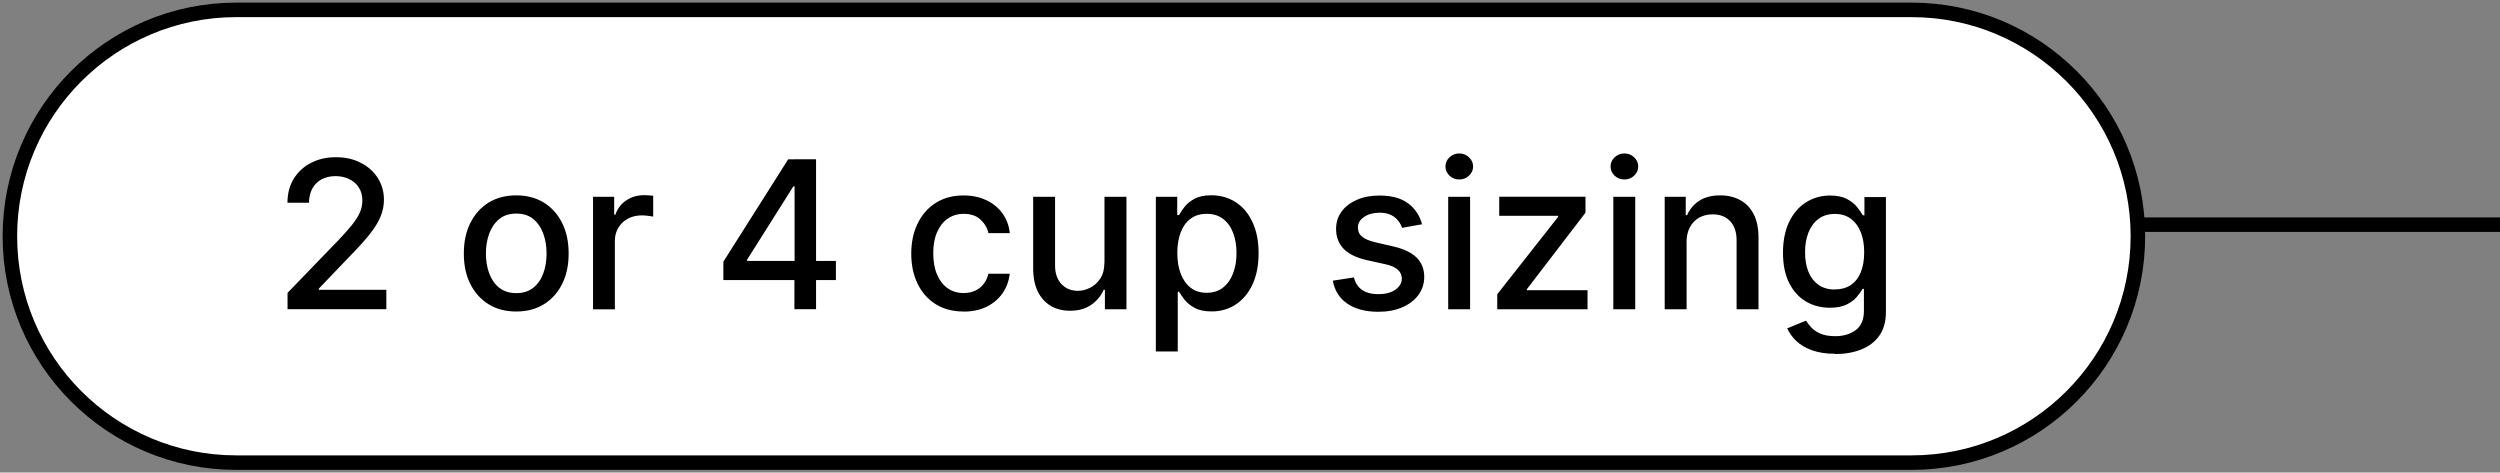 <svg viewBox="0 0 291 55" xmlns="http://www.w3.org/2000/svg" id="uuid-bd280707-0613-497f-83ba-ac0f84d819b7"><rect x="0" y="0" width="291" height="55" fill="#808080" stroke="none"/><line stroke-width="1.69" stroke="#000" fill="none" y2="26.15" x2="291" y1="26.15" x1="141"></line><path stroke-width="1.69" stroke="#000" fill="#fff" d="M27.5,1.15h195c14.55,0,26.35,11.8,26.35,26.35h0c0,14.55-11.8,26.35-26.35,26.35H27.5c-14.55,0-26.35-11.8-26.35-26.35h0C1.15,12.95,12.95,1.15,27.5,1.15Z"></path><path d="M33.47,36v-1.91l5.91-6.12c.63-.66,1.15-1.25,1.56-1.75.41-.51.72-.99.93-1.44.2-.45.31-.94.31-1.45,0-.58-.14-1.08-.41-1.5-.27-.43-.64-.75-1.12-.98-.47-.23-1-.35-1.59-.35-.62,0-1.17.13-1.64.38-.47.26-.82.62-1.07,1.08s-.38,1.01-.38,1.64h-2.51c0-1.06.24-1.99.73-2.79.49-.8,1.16-1.41,2.01-1.85.85-.44,1.82-.66,2.91-.66s2.06.22,2.9.66c.84.43,1.5,1.02,1.97,1.77.47.74.71,1.59.71,2.52,0,.65-.12,1.28-.37,1.9-.24.62-.66,1.31-1.25,2.07-.6.76-1.43,1.67-2.49,2.75l-3.47,3.63v.13h7.86v2.26h-11.49ZM60.09,36.26c-1.23,0-2.3-.28-3.21-.84s-1.62-1.35-2.13-2.36c-.51-1.01-.76-2.19-.76-3.55s.25-2.55.76-3.56,1.22-1.81,2.13-2.37,1.99-.84,3.21-.84,2.3.28,3.21.84c.91.56,1.62,1.35,2.13,2.37s.76,2.2.76,3.56-.25,2.53-.76,3.55c-.51,1.01-1.22,1.8-2.13,2.36-.91.56-1.99.84-3.21.84ZM60.1,34.12c.8,0,1.45-.21,1.98-.63.52-.42.91-.98,1.16-1.68.26-.7.38-1.47.38-2.31s-.13-1.6-.38-2.3c-.25-.7-.64-1.27-1.16-1.7-.52-.43-1.18-.64-1.98-.64s-1.47.21-1.99.64c-.52.43-.91.99-1.17,1.7-.25.7-.38,1.47-.38,2.3s.12,1.61.38,2.31c.26.7.64,1.26,1.17,1.68.53.42,1.19.63,1.99.63ZM69.03,36v-13.09h2.46v2.08h.14c.24-.7.66-1.26,1.26-1.66.61-.41,1.3-.61,2.06-.61.16,0,.35,0,.56.02.22.01.39.03.52.04v2.44c-.1-.03-.28-.06-.55-.09-.26-.04-.52-.06-.78-.06-.6,0-1.14.13-1.61.38-.47.25-.84.6-1.11,1.05-.27.44-.41.95-.41,1.52v7.99h-2.55ZM84.2,32.59v-2.13l7.54-11.91h1.68v3.14h-1.07l-5.39,8.54v.14h10.34v2.23h-13.1ZM92.47,36v-4.06l.02-.97v-12.43h2.5v17.45h-2.51ZM112.17,36.26c-1.27,0-2.36-.29-3.27-.86-.91-.58-1.61-1.38-2.1-2.39-.49-1.02-.73-2.18-.73-3.49s.25-2.5.75-3.52c.5-1.02,1.21-1.82,2.11-2.39.91-.57,1.98-.86,3.21-.86,1,0,1.88.18,2.66.55.78.36,1.41.88,1.88,1.53.48.66.77,1.43.86,2.31h-2.48c-.14-.61-.45-1.14-.94-1.59-.48-.44-1.13-.66-1.94-.66-.71,0-1.33.19-1.87.56-.53.37-.94.9-1.24,1.59-.3.68-.44,1.49-.44,2.42s.14,1.78.43,2.47c.29.69.7,1.23,1.23,1.61.53.38,1.16.57,1.88.57.48,0,.92-.09,1.31-.26.4-.18.73-.44,1-.78.27-.34.46-.74.57-1.21h2.48c-.09.85-.37,1.6-.83,2.27-.46.66-1.08,1.19-1.85,1.57-.77.38-1.67.57-2.7.57ZM128.56,30.57v-7.66h2.56v13.09h-2.51v-2.27h-.14c-.3.7-.78,1.28-1.45,1.75-.66.46-1.48.69-2.46.69-.84,0-1.59-.18-2.23-.55-.64-.38-1.15-.93-1.52-1.66-.36-.73-.55-1.64-.55-2.72v-8.33h2.55v8.02c0,.89.25,1.6.74,2.13.49.53,1.14.79,1.93.79.48,0,.95-.12,1.42-.36.48-.24.87-.6,1.18-1.08.32-.48.47-1.1.47-1.84ZM134.54,40.91v-18h2.49v2.12h.21c.15-.27.36-.59.64-.95.28-.36.66-.67,1.16-.94.49-.27,1.15-.41,1.96-.41,1.06,0,2,.27,2.83.8.83.53,1.48,1.3,1.95,2.31.48,1.01.72,2.22.72,3.63s-.24,2.63-.71,3.64c-.47,1.01-1.12,1.78-1.94,2.33-.82.54-1.76.81-2.82.81-.79,0-1.45-.13-1.95-.4-.5-.27-.89-.58-1.18-.94-.28-.36-.5-.68-.66-.95h-.15v6.95h-2.55ZM137.04,29.45c0,.92.13,1.73.4,2.42s.65,1.24,1.16,1.63c.51.39,1.12.58,1.86.58s1.4-.2,1.91-.61c.51-.41.9-.96,1.16-1.66.27-.7.4-1.49.4-2.36s-.13-1.64-.39-2.33c-.26-.69-.64-1.23-1.16-1.63-.51-.4-1.15-.6-1.92-.6s-1.36.19-1.88.57c-.51.38-.89.91-1.15,1.59-.26.68-.39,1.48-.39,2.39ZM165.51,26.11l-2.31.41c-.1-.3-.25-.58-.46-.84-.21-.27-.48-.49-.83-.66-.35-.17-.79-.26-1.32-.26-.72,0-1.32.16-1.81.49-.48.32-.72.73-.72,1.24,0,.44.16.79.49,1.06.32.27.85.49,1.57.66l2.08.48c1.21.28,2.1.71,2.69,1.29.59.58.89,1.33.89,2.26,0,.78-.23,1.48-.68,2.1-.45.61-1.08,1.09-1.88,1.43-.8.35-1.73.52-2.79.52-1.47,0-2.66-.31-3.59-.94-.93-.63-1.49-1.53-1.7-2.68l2.46-.38c.15.64.47,1.13.95,1.46.48.32,1.1.49,1.87.49.84,0,1.5-.17,2-.52.5-.35.75-.78.75-1.29,0-.41-.15-.75-.46-1.03-.3-.28-.76-.49-1.39-.63l-2.22-.49c-1.22-.28-2.12-.72-2.71-1.33-.58-.61-.87-1.38-.87-2.31,0-.77.22-1.45.65-2.03.43-.58,1.03-1.03,1.79-1.36.76-.33,1.63-.49,2.62-.49,1.41,0,2.53.31,3.34.92.81.61,1.35,1.42,1.61,2.45ZM168.57,36v-13.09h2.55v13.09h-2.55ZM169.86,20.89c-.44,0-.82-.15-1.14-.44-.31-.3-.47-.66-.47-1.07s.16-.78.47-1.07c.32-.3.7-.45,1.14-.45s.82.15,1.13.45c.32.3.48.65.48,1.07s-.16.77-.48,1.07c-.31.3-.69.44-1.13.44ZM174.28,36v-1.75l7.09-9.01v-.12h-6.86v-2.22h10.04v1.86l-6.82,8.9v.12h7.06v2.22h-10.51ZM187.79,36v-13.09h2.55v13.09h-2.55ZM189.08,20.89c-.44,0-.82-.15-1.14-.44-.31-.3-.47-.66-.47-1.07s.16-.78.47-1.07c.32-.3.7-.45,1.14-.45s.82.15,1.13.45c.32.3.48.65.48,1.07s-.16.77-.48,1.07c-.31.3-.69.44-1.13.44ZM196.32,28.23v7.77h-2.55v-13.09h2.45v2.13h.16c.3-.69.77-1.25,1.41-1.67.65-.42,1.46-.63,2.45-.63.89,0,1.67.19,2.34.56.67.37,1.19.92,1.56,1.65.37.73.55,1.64.55,2.72v8.33h-2.55v-8.02c0-.95-.25-1.69-.74-2.22-.49-.54-1.17-.81-2.04-.81-.59,0-1.12.13-1.58.38-.45.26-.81.63-1.08,1.12-.26.49-.39,1.08-.39,1.77ZM213.6,41.18c-1.04,0-1.94-.14-2.69-.41-.74-.27-1.35-.63-1.82-1.08-.47-.45-.82-.94-1.06-1.47l2.19-.9c.15.25.36.51.61.79.26.28.61.53,1.06.72.45.2,1.03.3,1.73.3.97,0,1.76-.24,2.39-.71.63-.47.95-1.21.95-2.23v-2.57h-.16c-.15.28-.38.59-.66.93-.28.34-.68.64-1.18.89s-1.15.38-1.95.38c-1.03,0-1.97-.24-2.79-.72-.82-.49-1.48-1.21-1.96-2.16-.48-.95-.72-2.13-.72-3.52s.24-2.59.71-3.58c.48-.99,1.13-1.76,1.96-2.28.83-.53,1.77-.8,2.82-.8.81,0,1.47.14,1.97.41.5.27.89.58,1.17.94.29.36.5.67.66.95h.19v-2.12h2.5v13.38c0,1.12-.26,2.05-.78,2.77-.52.72-1.23,1.26-2.12,1.6-.89.35-1.89.52-3,.52ZM213.57,33.69c.73,0,1.35-.17,1.86-.51.51-.35.9-.84,1.16-1.48.27-.65.4-1.42.4-2.33s-.13-1.66-.39-2.33c-.26-.67-.65-1.19-1.15-1.57-.51-.38-1.13-.57-1.88-.57s-1.41.2-1.92.6c-.51.39-.9.93-1.16,1.6-.26.68-.38,1.43-.38,2.27s.13,1.61.39,2.26c.26.65.65,1.15,1.16,1.52.52.36,1.15.55,1.91.55Z"></path></svg>